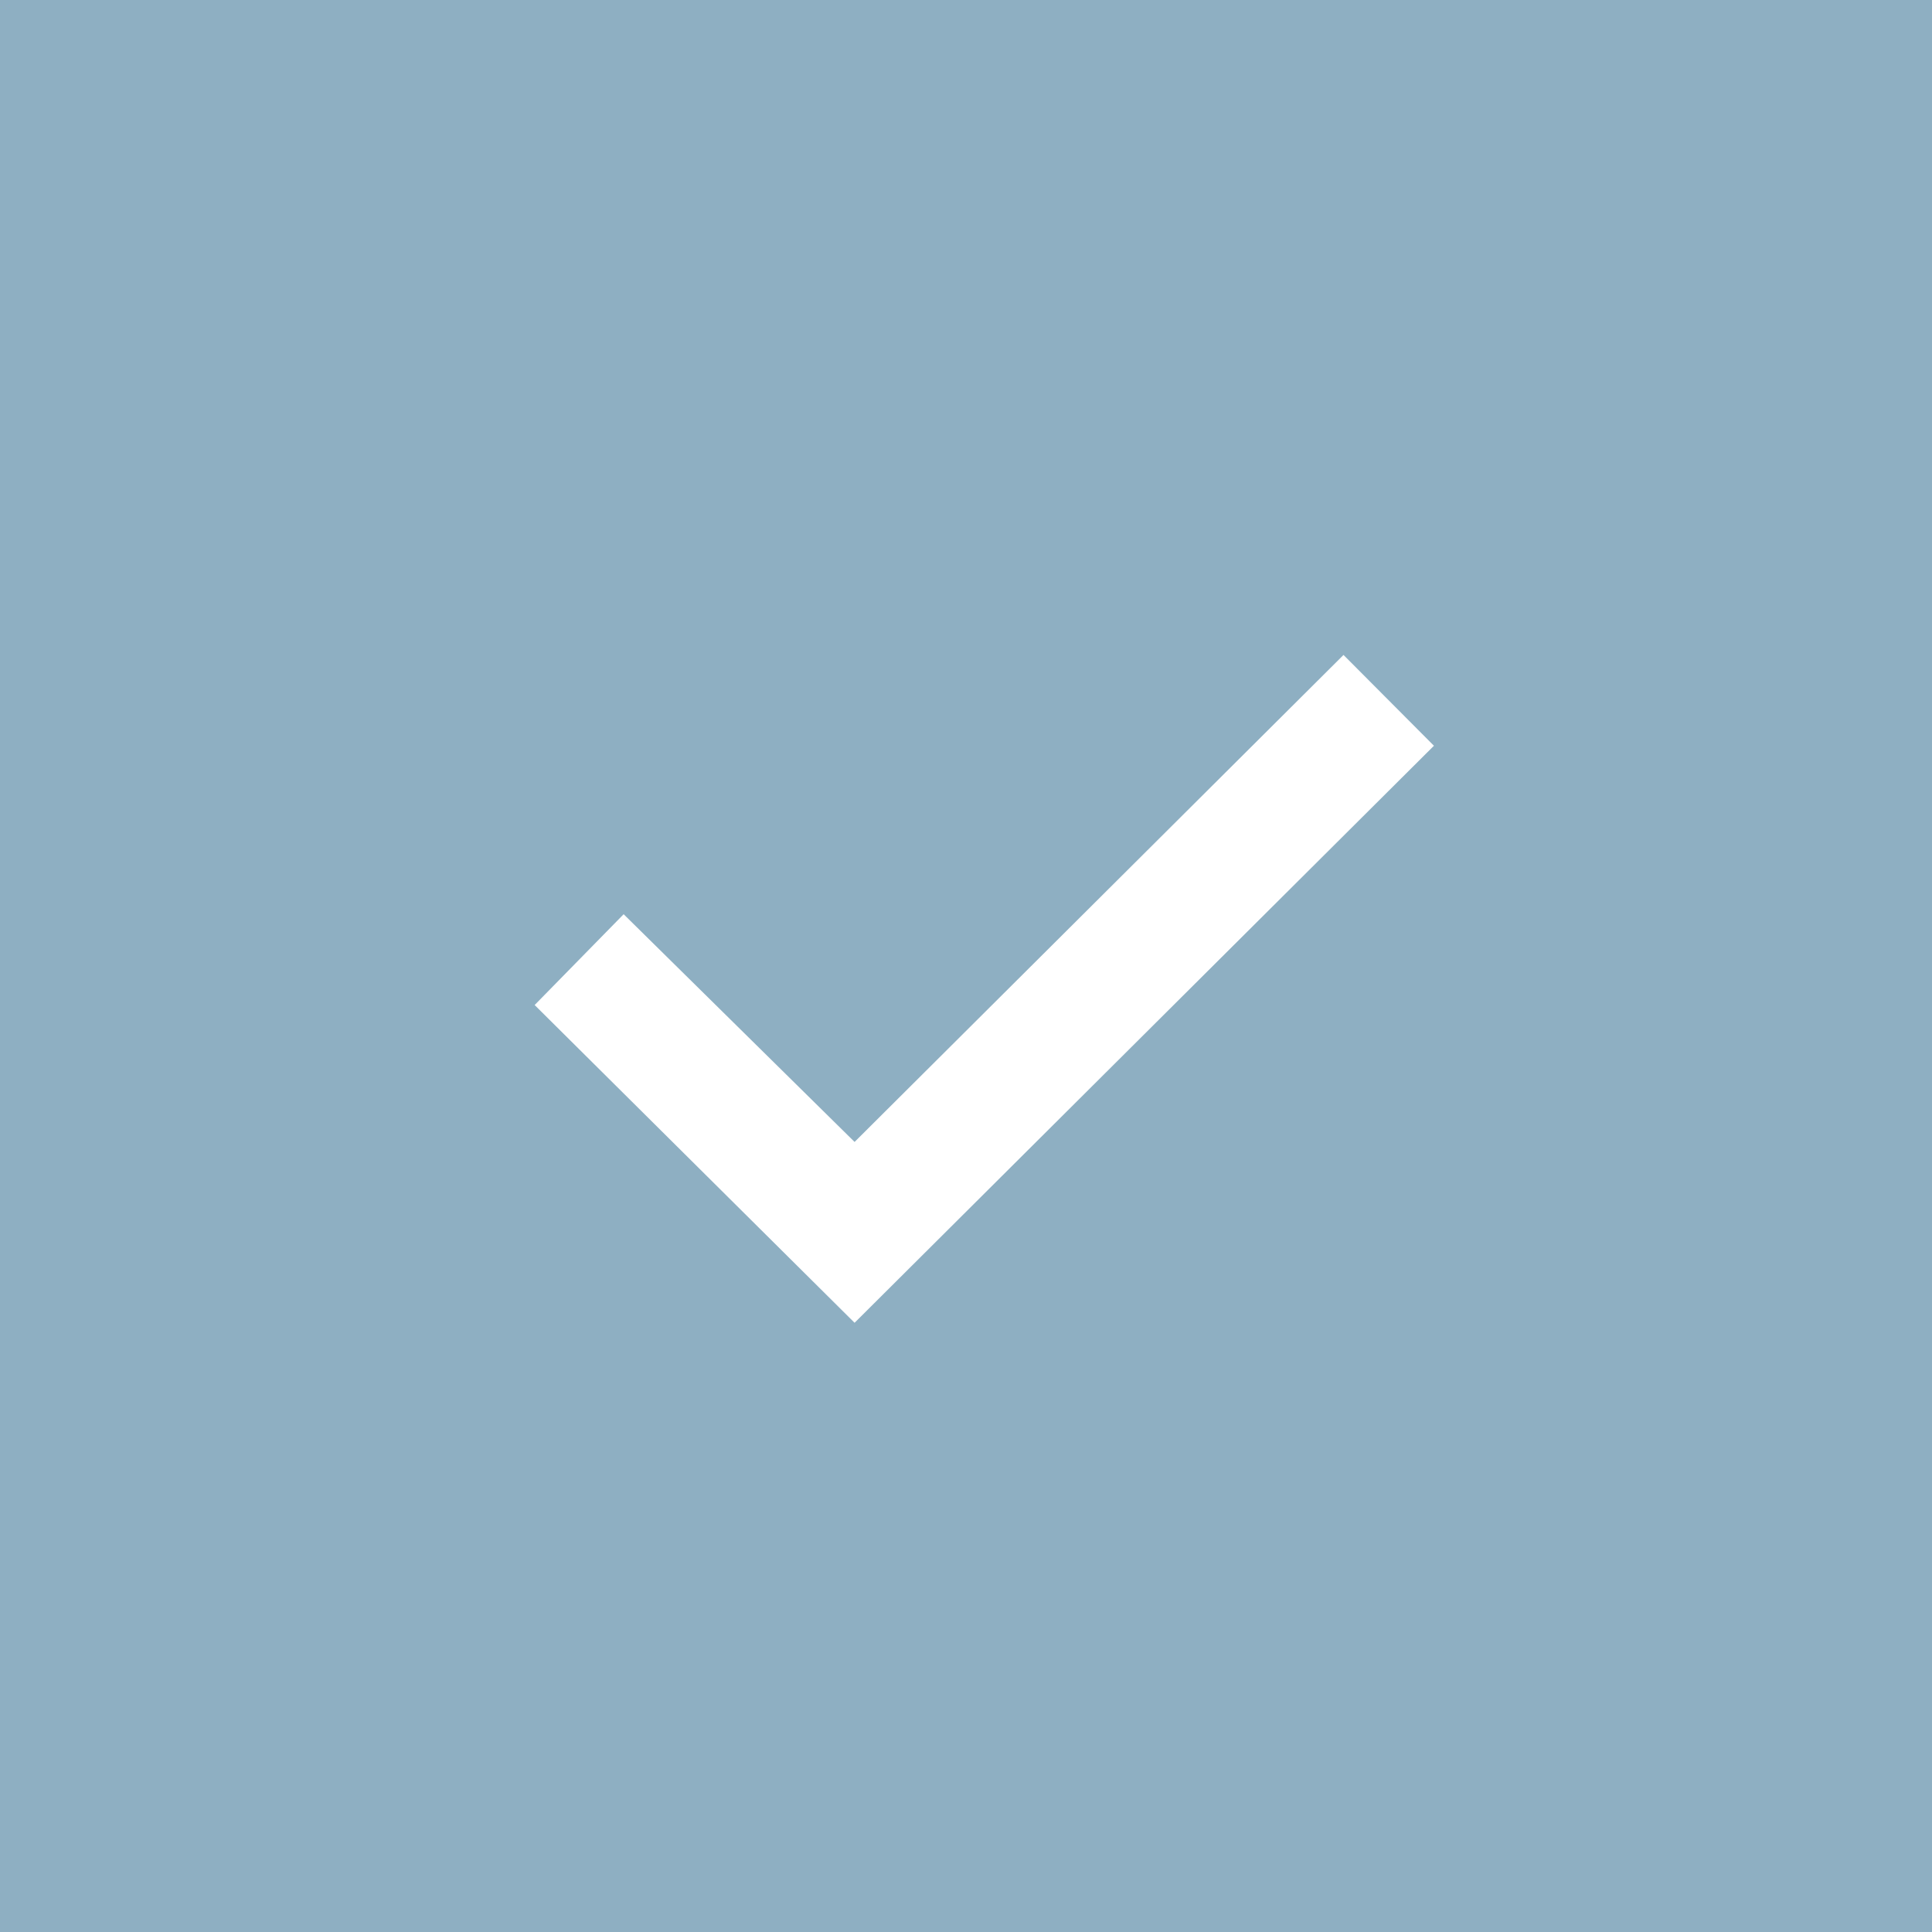 <?xml version="1.0" encoding="UTF-8"?> <svg xmlns="http://www.w3.org/2000/svg" width="15" height="15" viewBox="0 0 15 15" fill="none"><rect x="0" y="0" width="15" height="15" fill="#333333" stroke="none"/><rect width="15" height="15" transform="matrix(1 0 1.57327e-06 1 0 0)" fill="#8EAFC2"></rect><path d="M4.151 7.803L4.842 7.098L6.635 8.866L10.431 5.085L11.133 5.79L6.635 10.27L4.151 7.803Z" fill="white"></path></svg> 